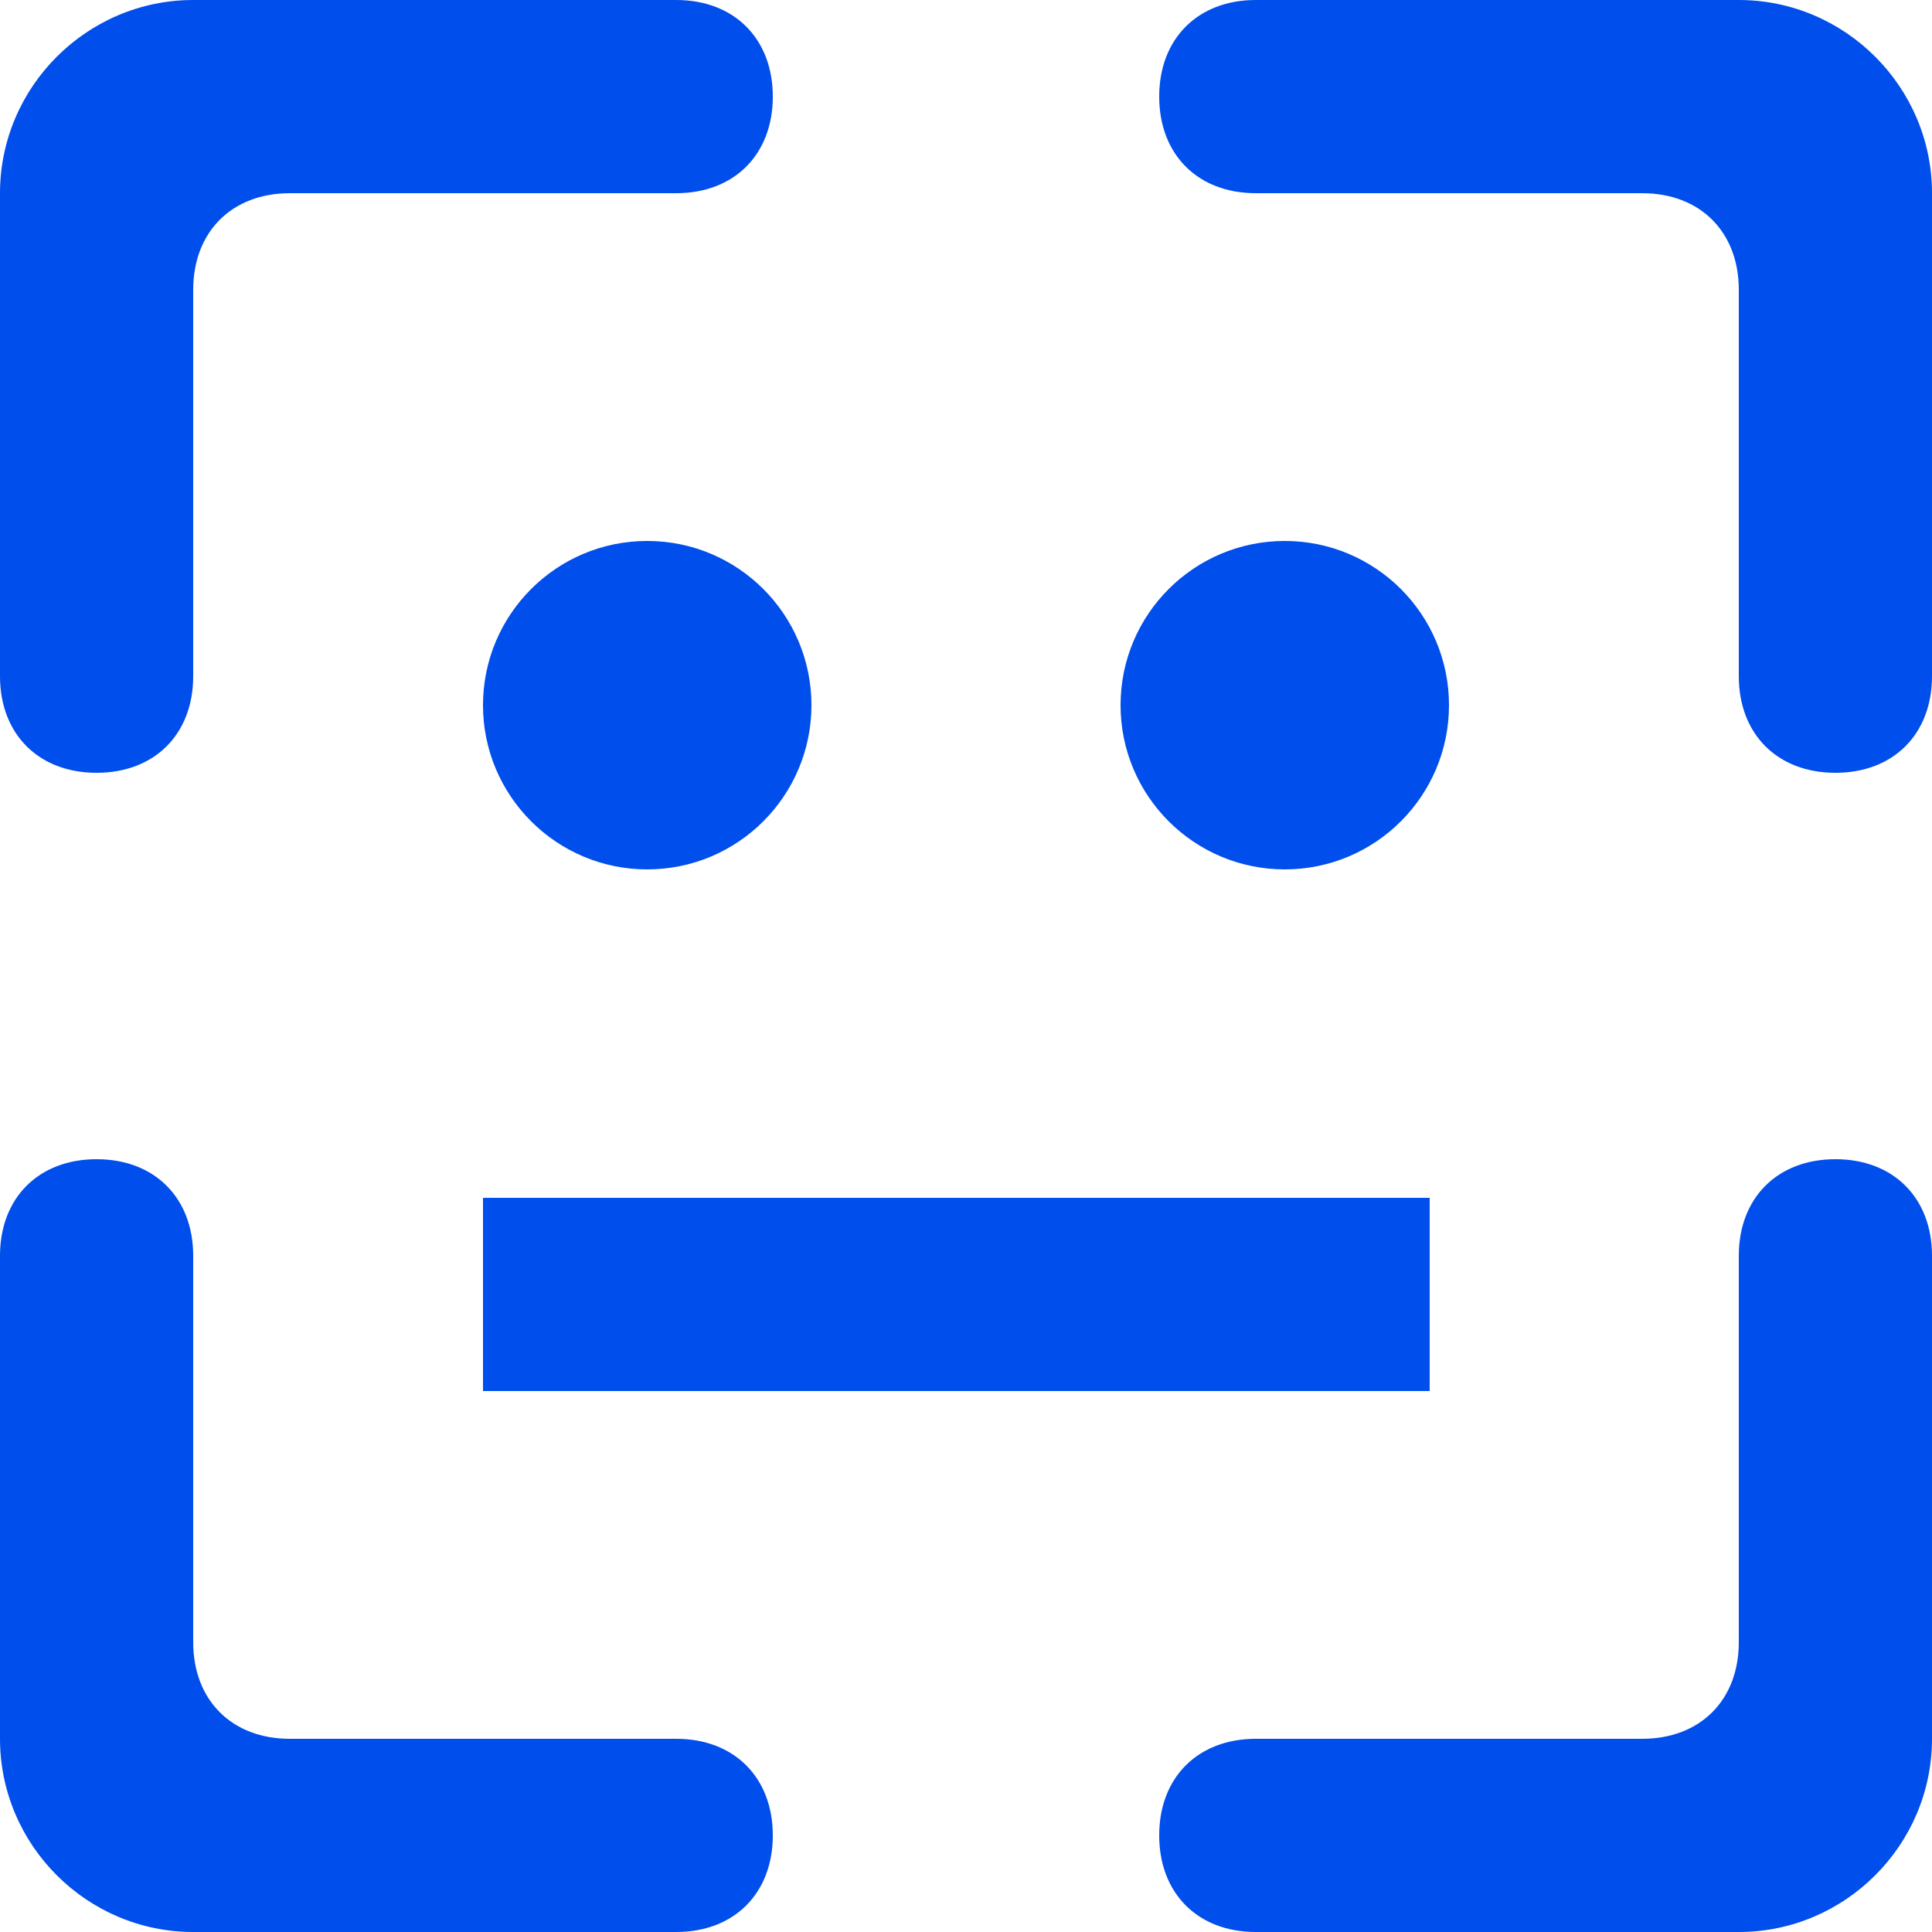 <svg width="20" height="20" viewBox="0 0 20 20" fill="none" xmlns="http://www.w3.org/2000/svg">
<path d="M1 8C1.6 8 2 7.6 2 7V3C2 2.4 2.4 2 3 2H7C7.6 2 8 1.6 8 1C8 0.4 7.6 0 7 0H2C0.9 0 0 0.9 0 2V7C0 7.6 0.4 8 1 8ZM7 18H3C2.4 18 2 17.6 2 17V13C2 12.4 1.6 12 1 12C0.4 12 0 12.4 0 13V18C0 19.1 0.9 20 2 20H7C7.6 20 8 19.6 8 19C8 18.4 7.6 18 7 18ZM19 12C18.4 12 18 12.4 18 13V17C18 17.6 17.6 18 17 18H13C12.4 18 12 18.4 12 19C12 19.6 12.4 20 13 20H18C19.1 20 20 19.1 20 18V13C20 12.4 19.6 12 19 12ZM18 0H13C12.4 0 12 0.4 12 1C12 1.6 12.4 2 13 2H17C17.6 2 18 2.4 18 3V7C18 7.6 18.4 8 19 8C19.6 8 20 7.6 20 7V2C20 0.9 19.1 0 18 0Z" fill="#004EEB"/>
<path d="M6.7 9C7.639 9 8.4 8.238 8.4 7.3C8.4 6.361 7.639 5.6 6.7 5.6C5.761 5.6 5 6.361 5 7.3C5 8.238 5.761 9 6.7 9Z" fill="#004EEB"/>
<path d="M13.3 9C14.239 9 15 8.238 15 7.3C15 6.361 14.239 5.6 13.3 5.6C12.361 5.6 11.6 6.361 11.6 7.3C11.6 8.238 12.361 9 13.3 9Z" fill="#004EEB"/>
<path d="M14.8 12.4H5V14.4H14.8V12.4Z" fill="#004EEB"/>
</svg>
